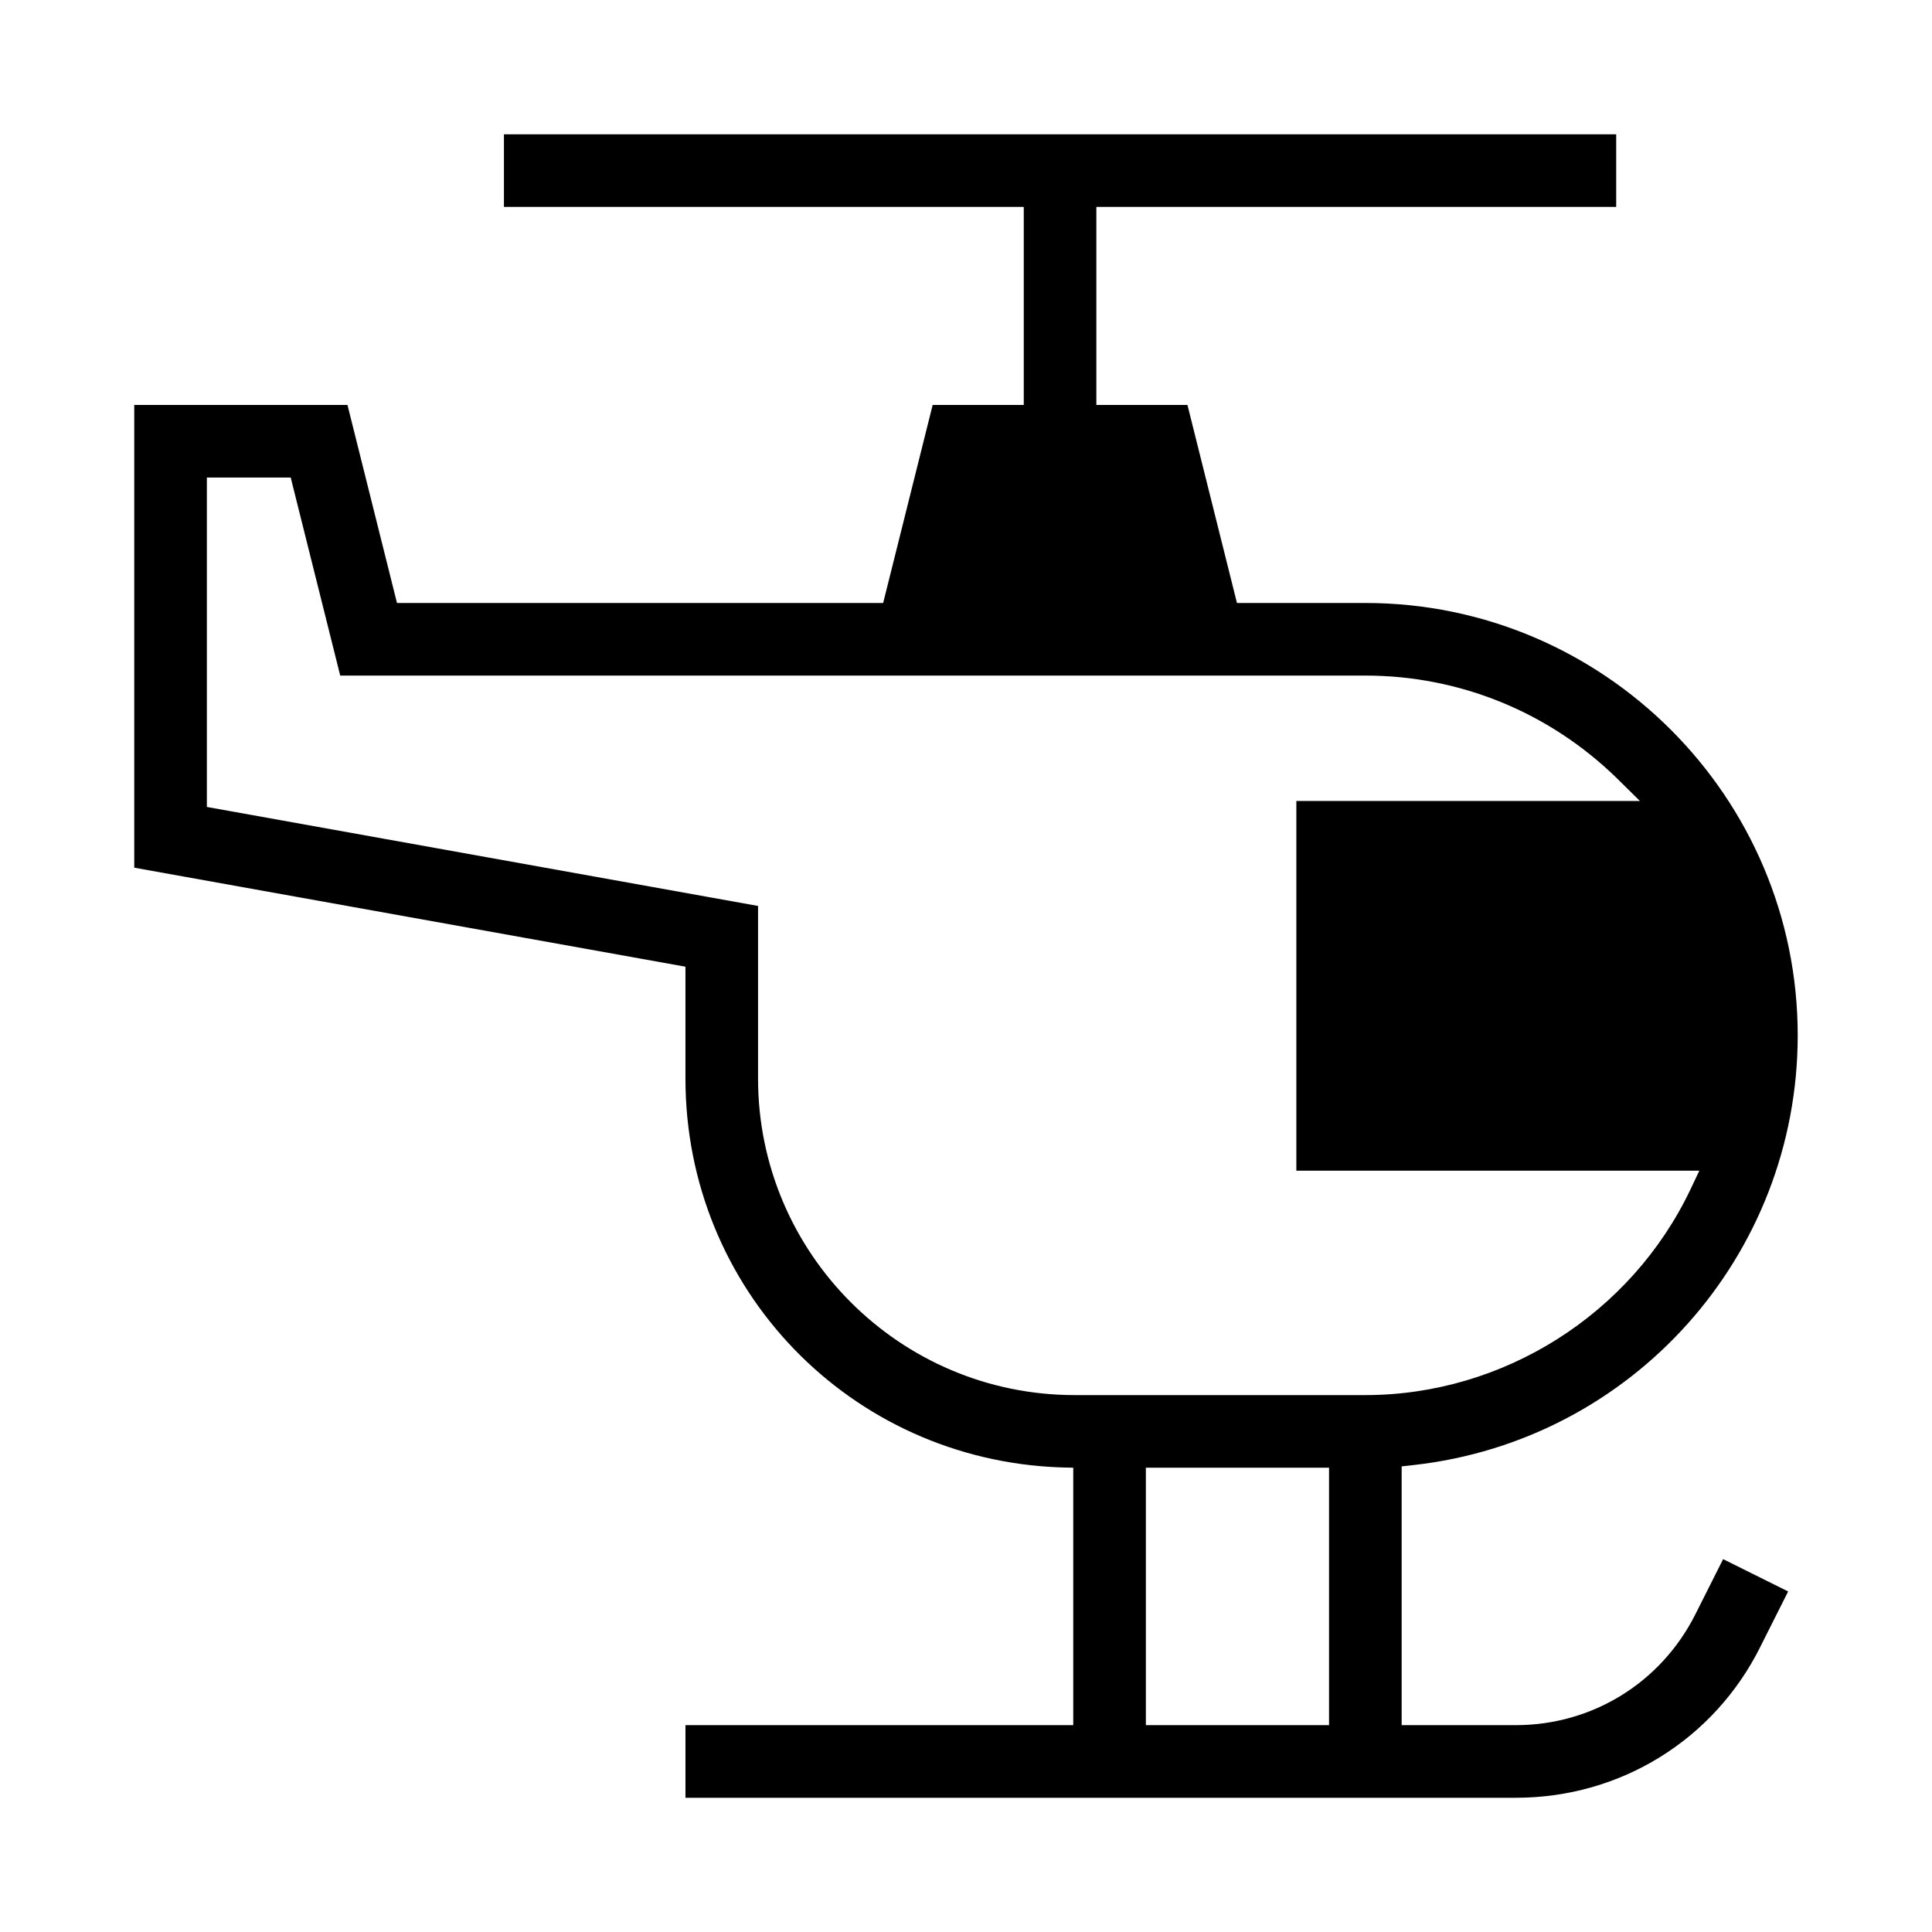 <?xml version="1.0" encoding="UTF-8"?>
<!-- Uploaded to: SVG Repo, www.svgrepo.com, Generator: SVG Repo Mixer Tools -->
<svg fill="#000000" width="800px" height="800px" version="1.1" viewBox="144 144 512 512" xmlns="http://www.w3.org/2000/svg">
 <path d="m610.53 580.36 7.348-14.605-17.23-8.57-7.348 14.605c-9.098 18.105-27.289 29.391-47.582 29.391h-30.262v-68.574l3.148-0.352c57.992-6.473 101.81-55.453 101.81-113.88 0-63.152-51.43-114.58-114.58-114.58h-34.023l-13.121-52.48h-24.141v-52.48h137.76v-19.242h-294.76v19.242h137.76v52.48h-24.141l-13.121 52.48h-128.84l-13.121-52.48h-56.504v122.63l146.07 26.238v29.652c0 55.805 43.645 101.02 99.363 103.04l3.41 0.086v68.223h-102.77v19.242h220.07c27.641 0 52.48-15.309 64.812-40.059zm-114.32 20.816h-48.543v-68.223h48.543zm-67.438-87.465c-46.27 0-83.879-37.609-83.879-83.879v-45.746l-146.07-26.238v-87.293h22.219l13.121 52.48h271.67c25.016 0 48.719 9.707 66.648 27.203l6.121 6.035h-91.055v97.965h106.8l-2.363 4.984c-15.742 33.062-49.594 54.492-86.156 54.492h-77.059z"/>
</svg>